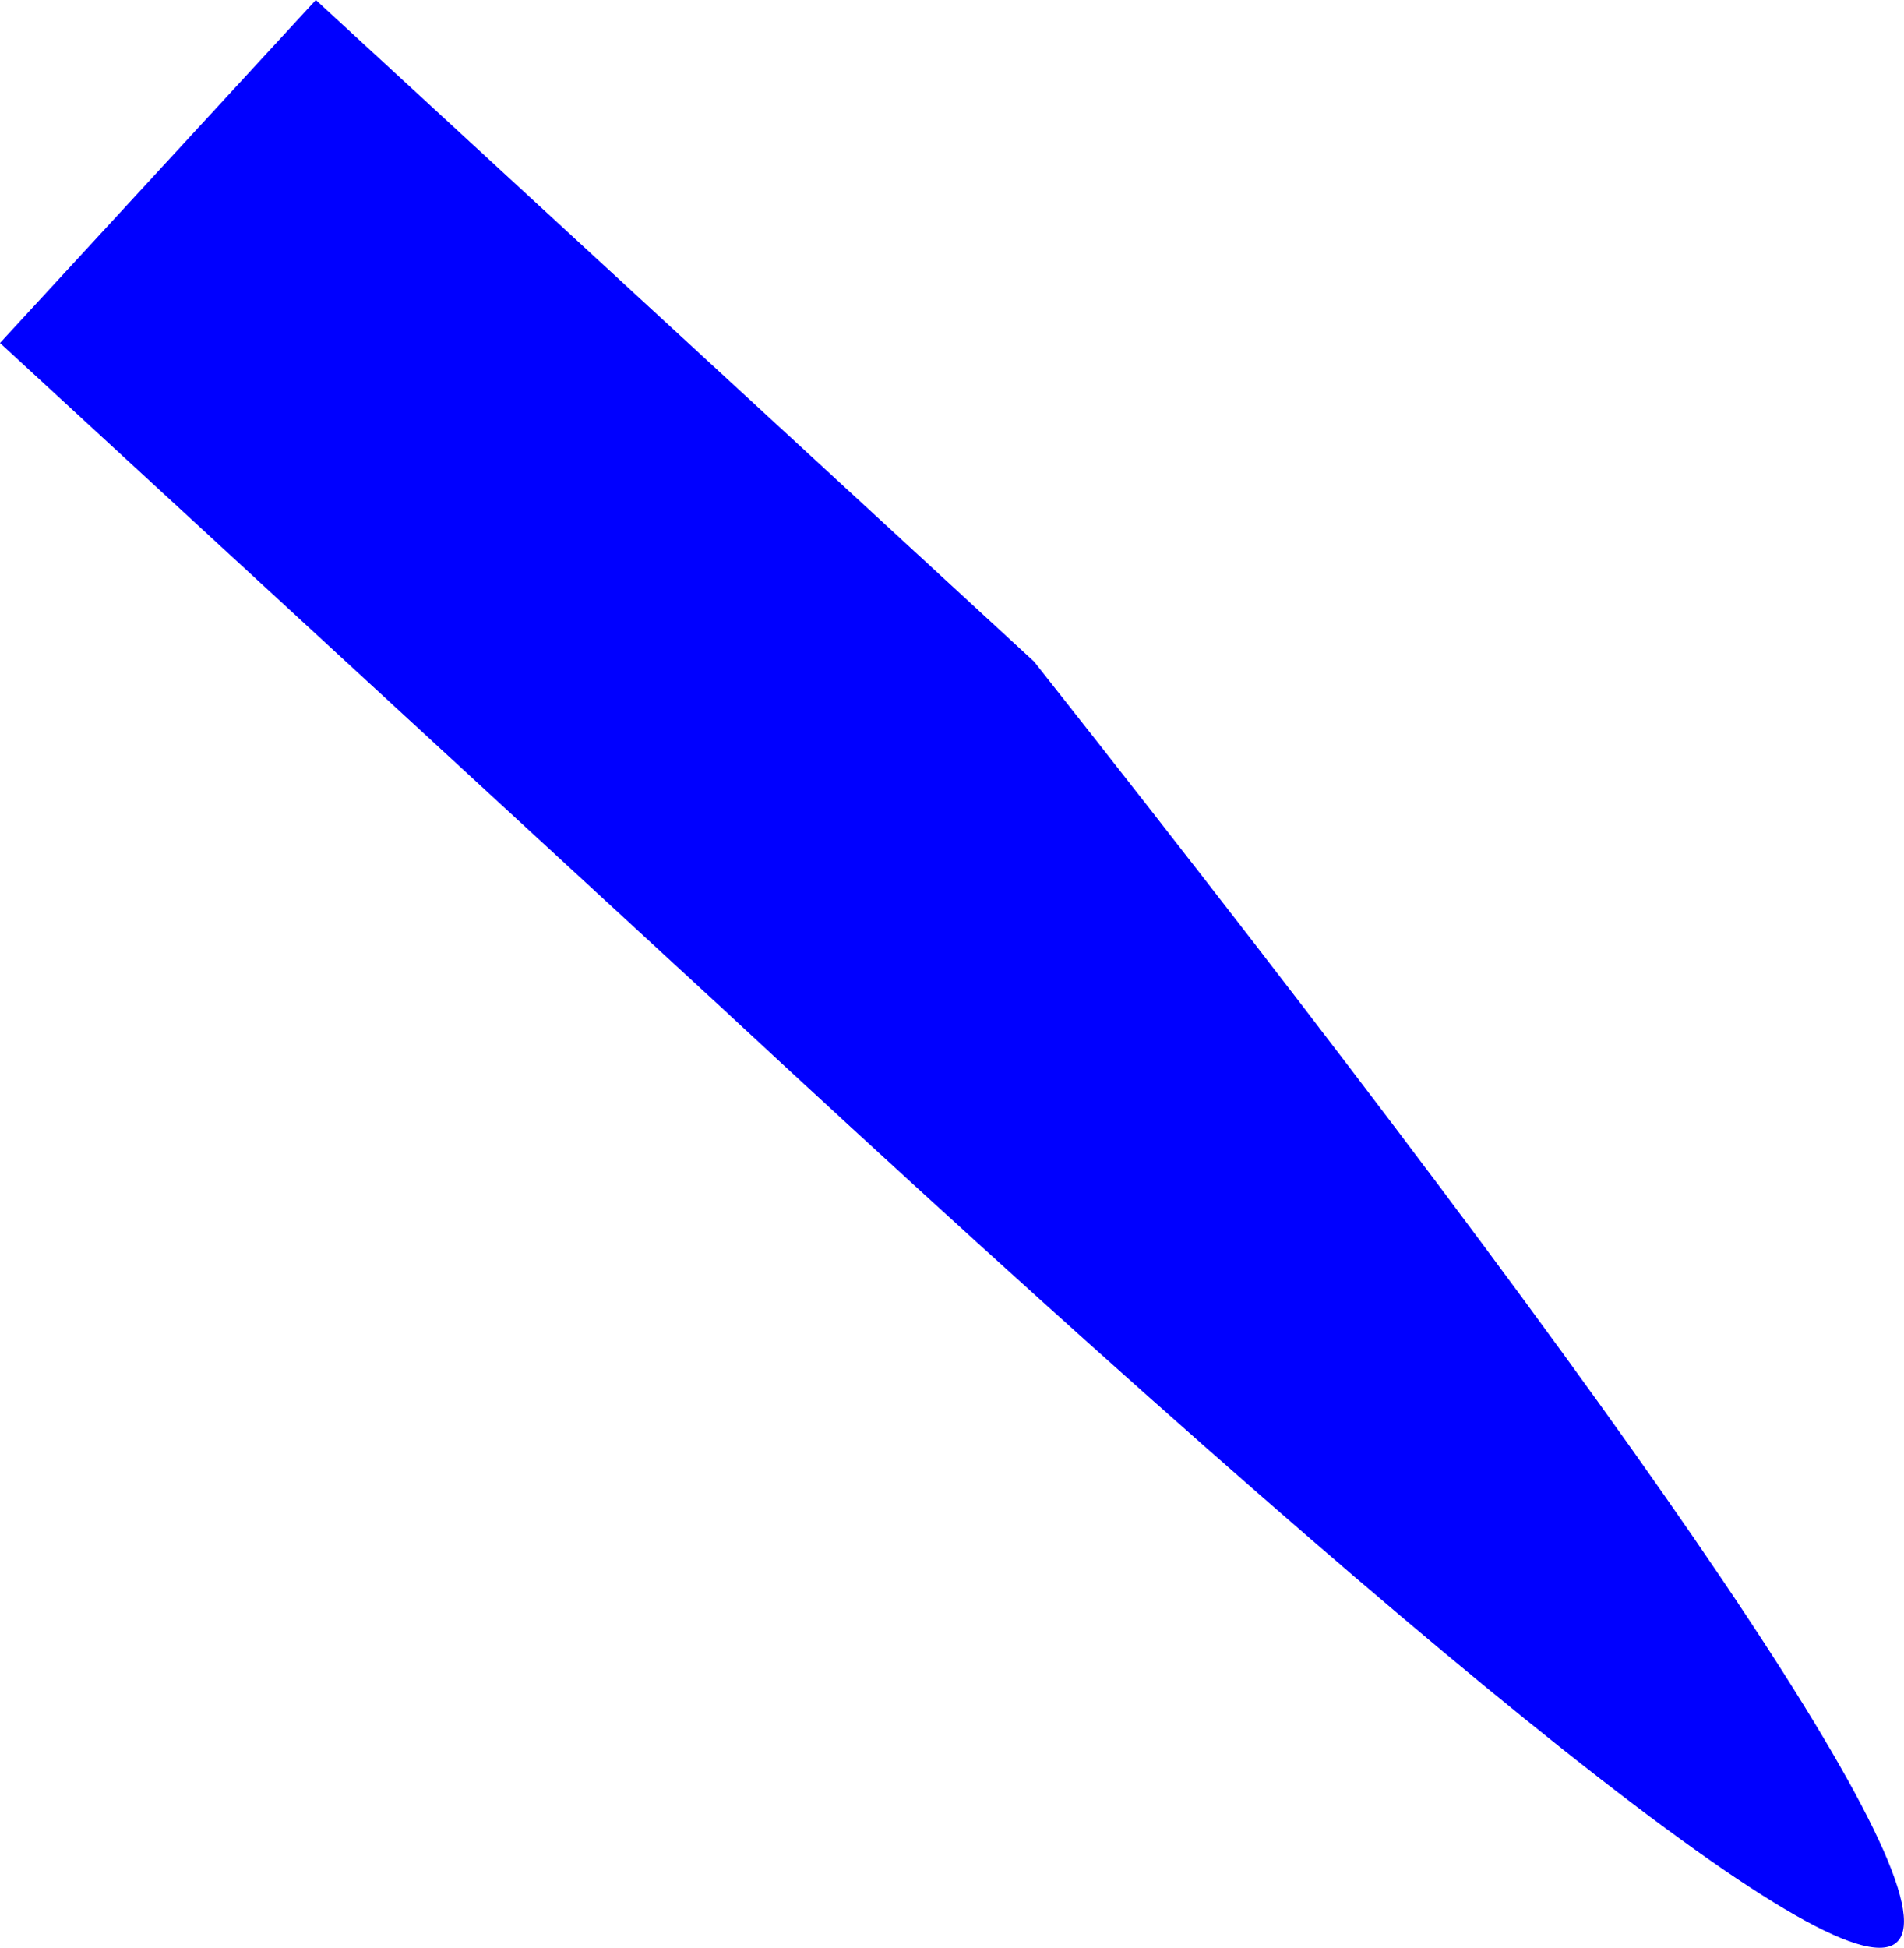 <?xml version="1.0" encoding="UTF-8" standalone="no"?>
<svg xmlns:xlink="http://www.w3.org/1999/xlink" height="316.9px" width="309.85px" xmlns="http://www.w3.org/2000/svg">
  <g transform="matrix(1.0, 0.0, 0.0, 1.0, -154.7, -190.7)">
    <path d="M154.7 246.5 L206.1 190.7 323.0 298.35 Q629.8 686.75 271.6 354.15 L154.7 246.5" fill="#0000ff" fill-rule="evenodd" stroke="none"/>
  </g>
</svg>
